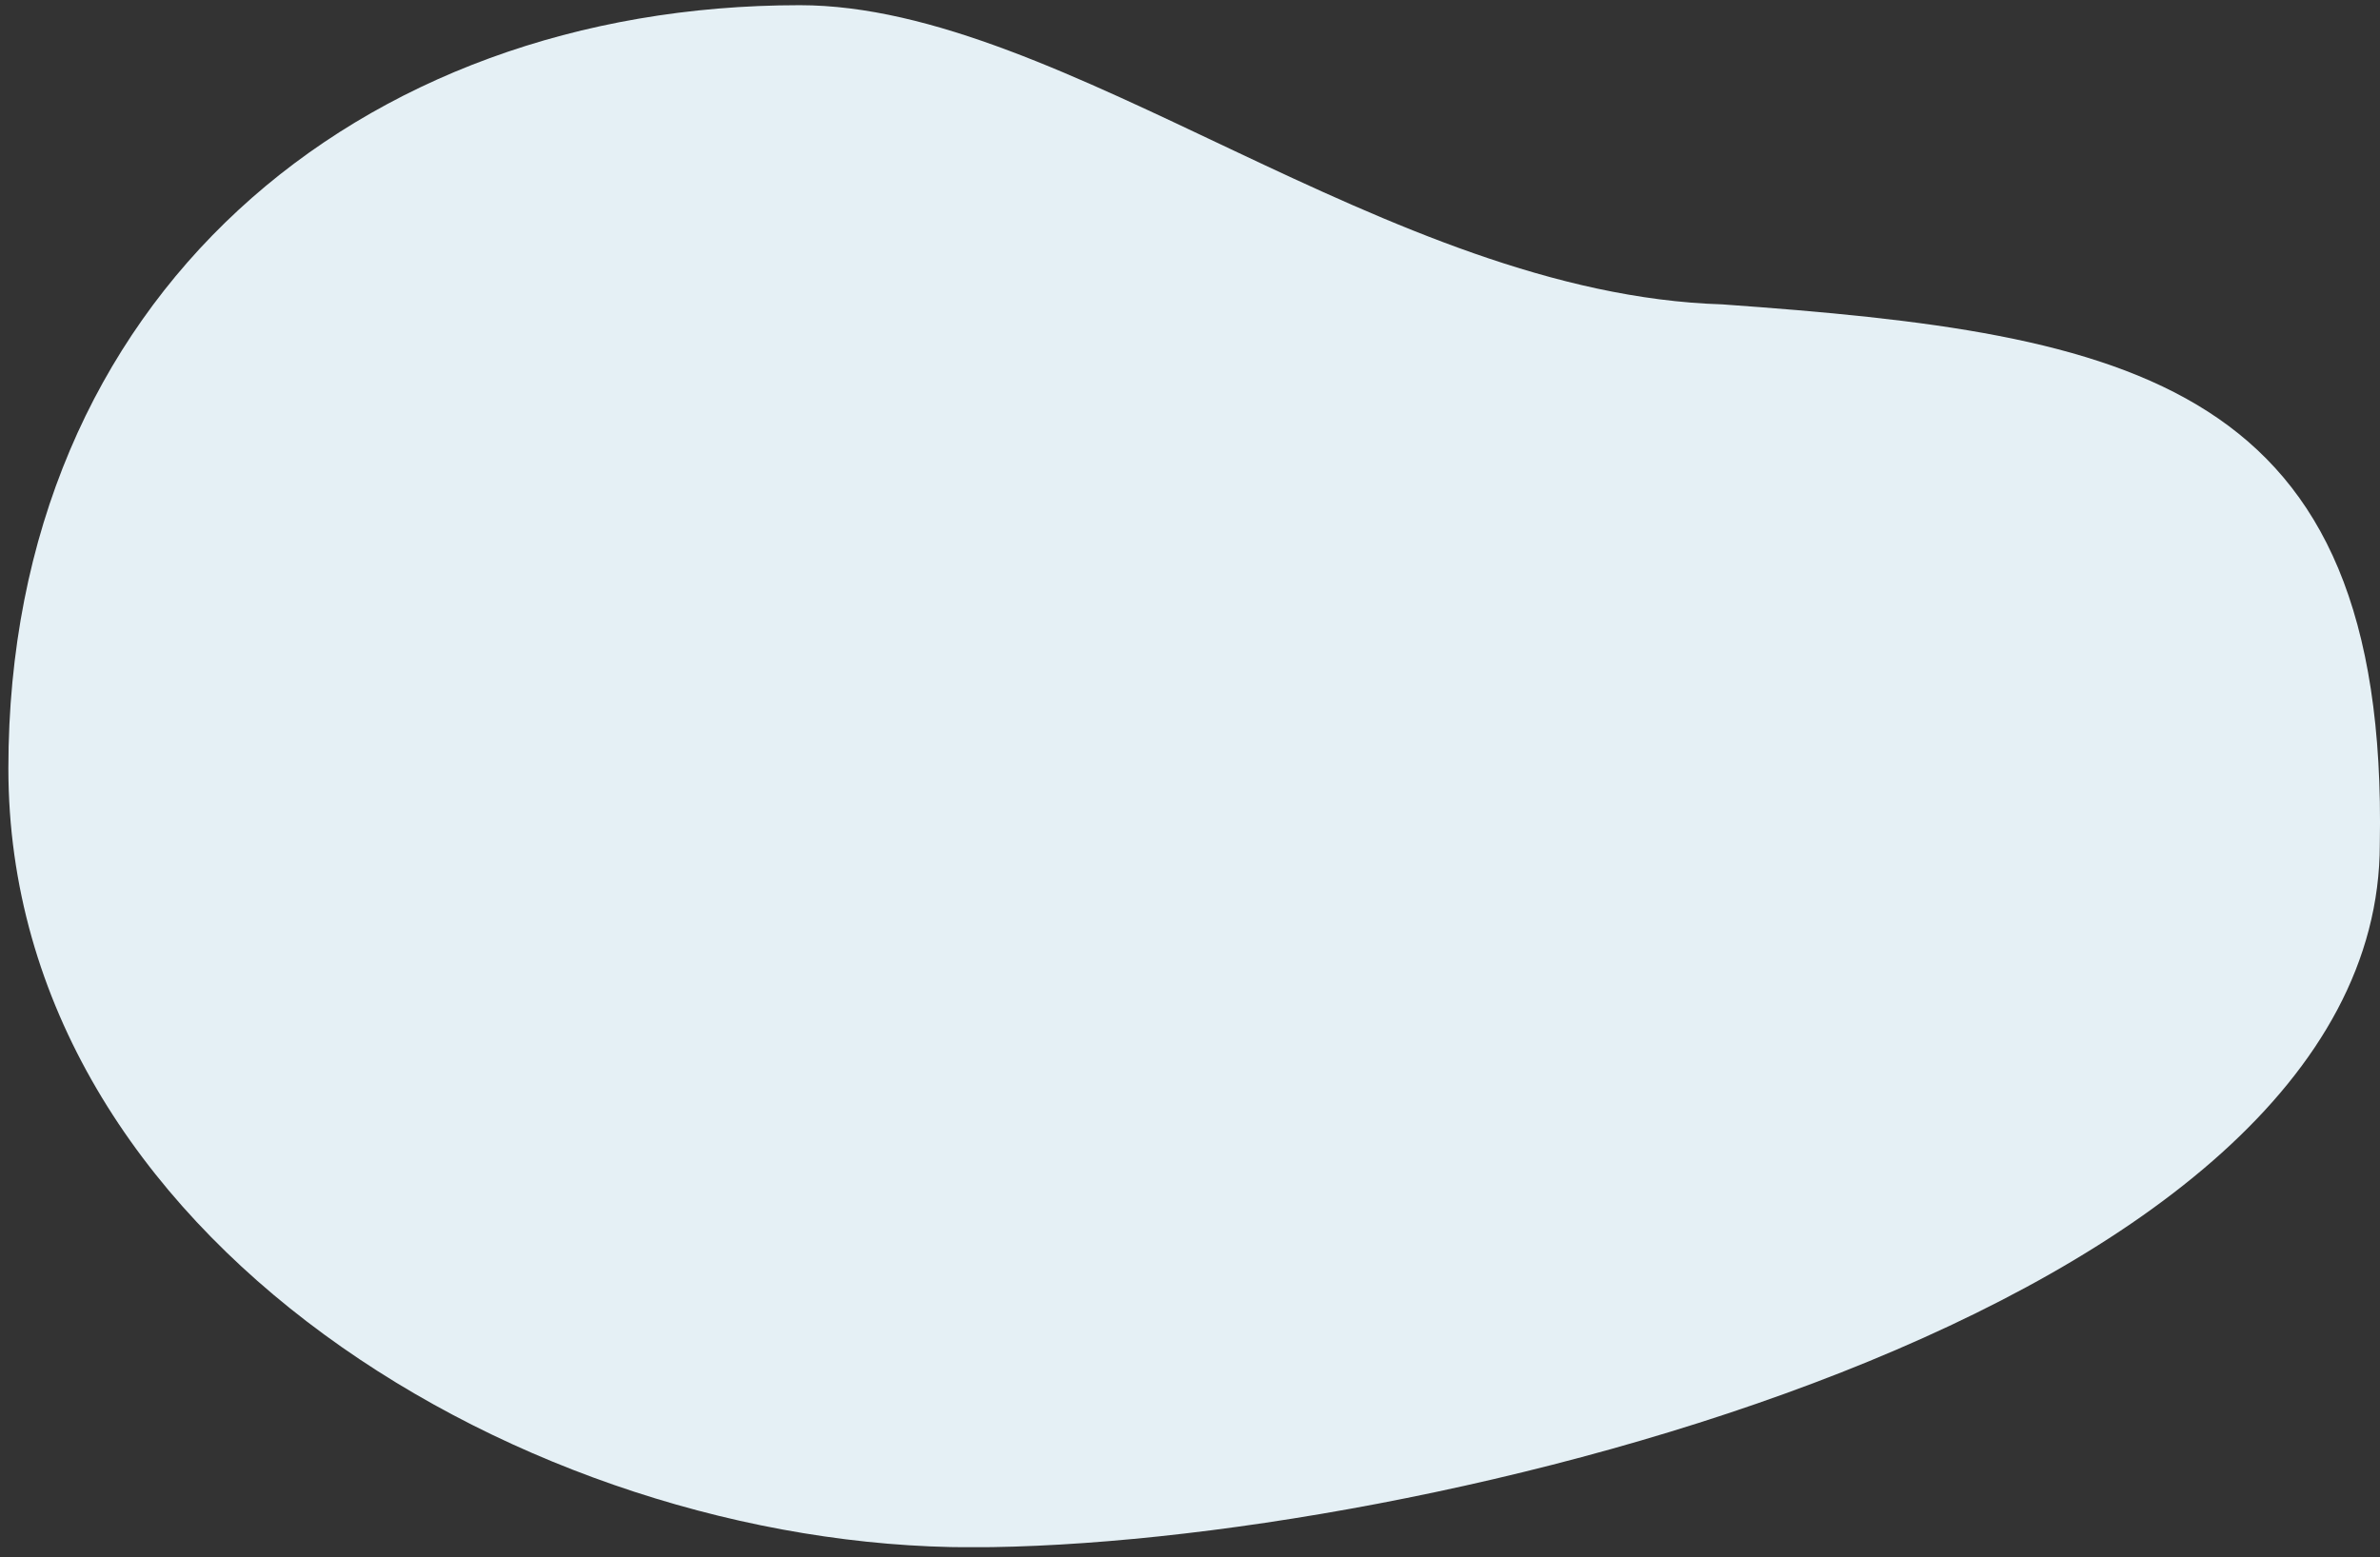 <svg width="220" height="144" fill="none" xmlns="http://www.w3.org/2000/svg">
    <rect width="100%" height="100%" fill="#333333" stroke="none"/>
    <g clip-path="url(#fc-cta-3_svg__a)">
        <path d="M73.92.48c24.504 0 54.253 26.714 85.274 27.663 37.842 2.7 61.596 7.087 60.788 49.903 0 43.573-89.343 65.024-130.185 65.024S.774 114.619.774 71.046 33.08.48 73.921.48z" fill="#E5F0F5"></path>
    </g>
    <defs>
        <clipPath id="fc-cta-3_svg__a"><path fill="#fff" transform="translate(.774 .48)" d="M0 0h219.226v142.577H0z"></path></clipPath>
    </defs>
</svg>
